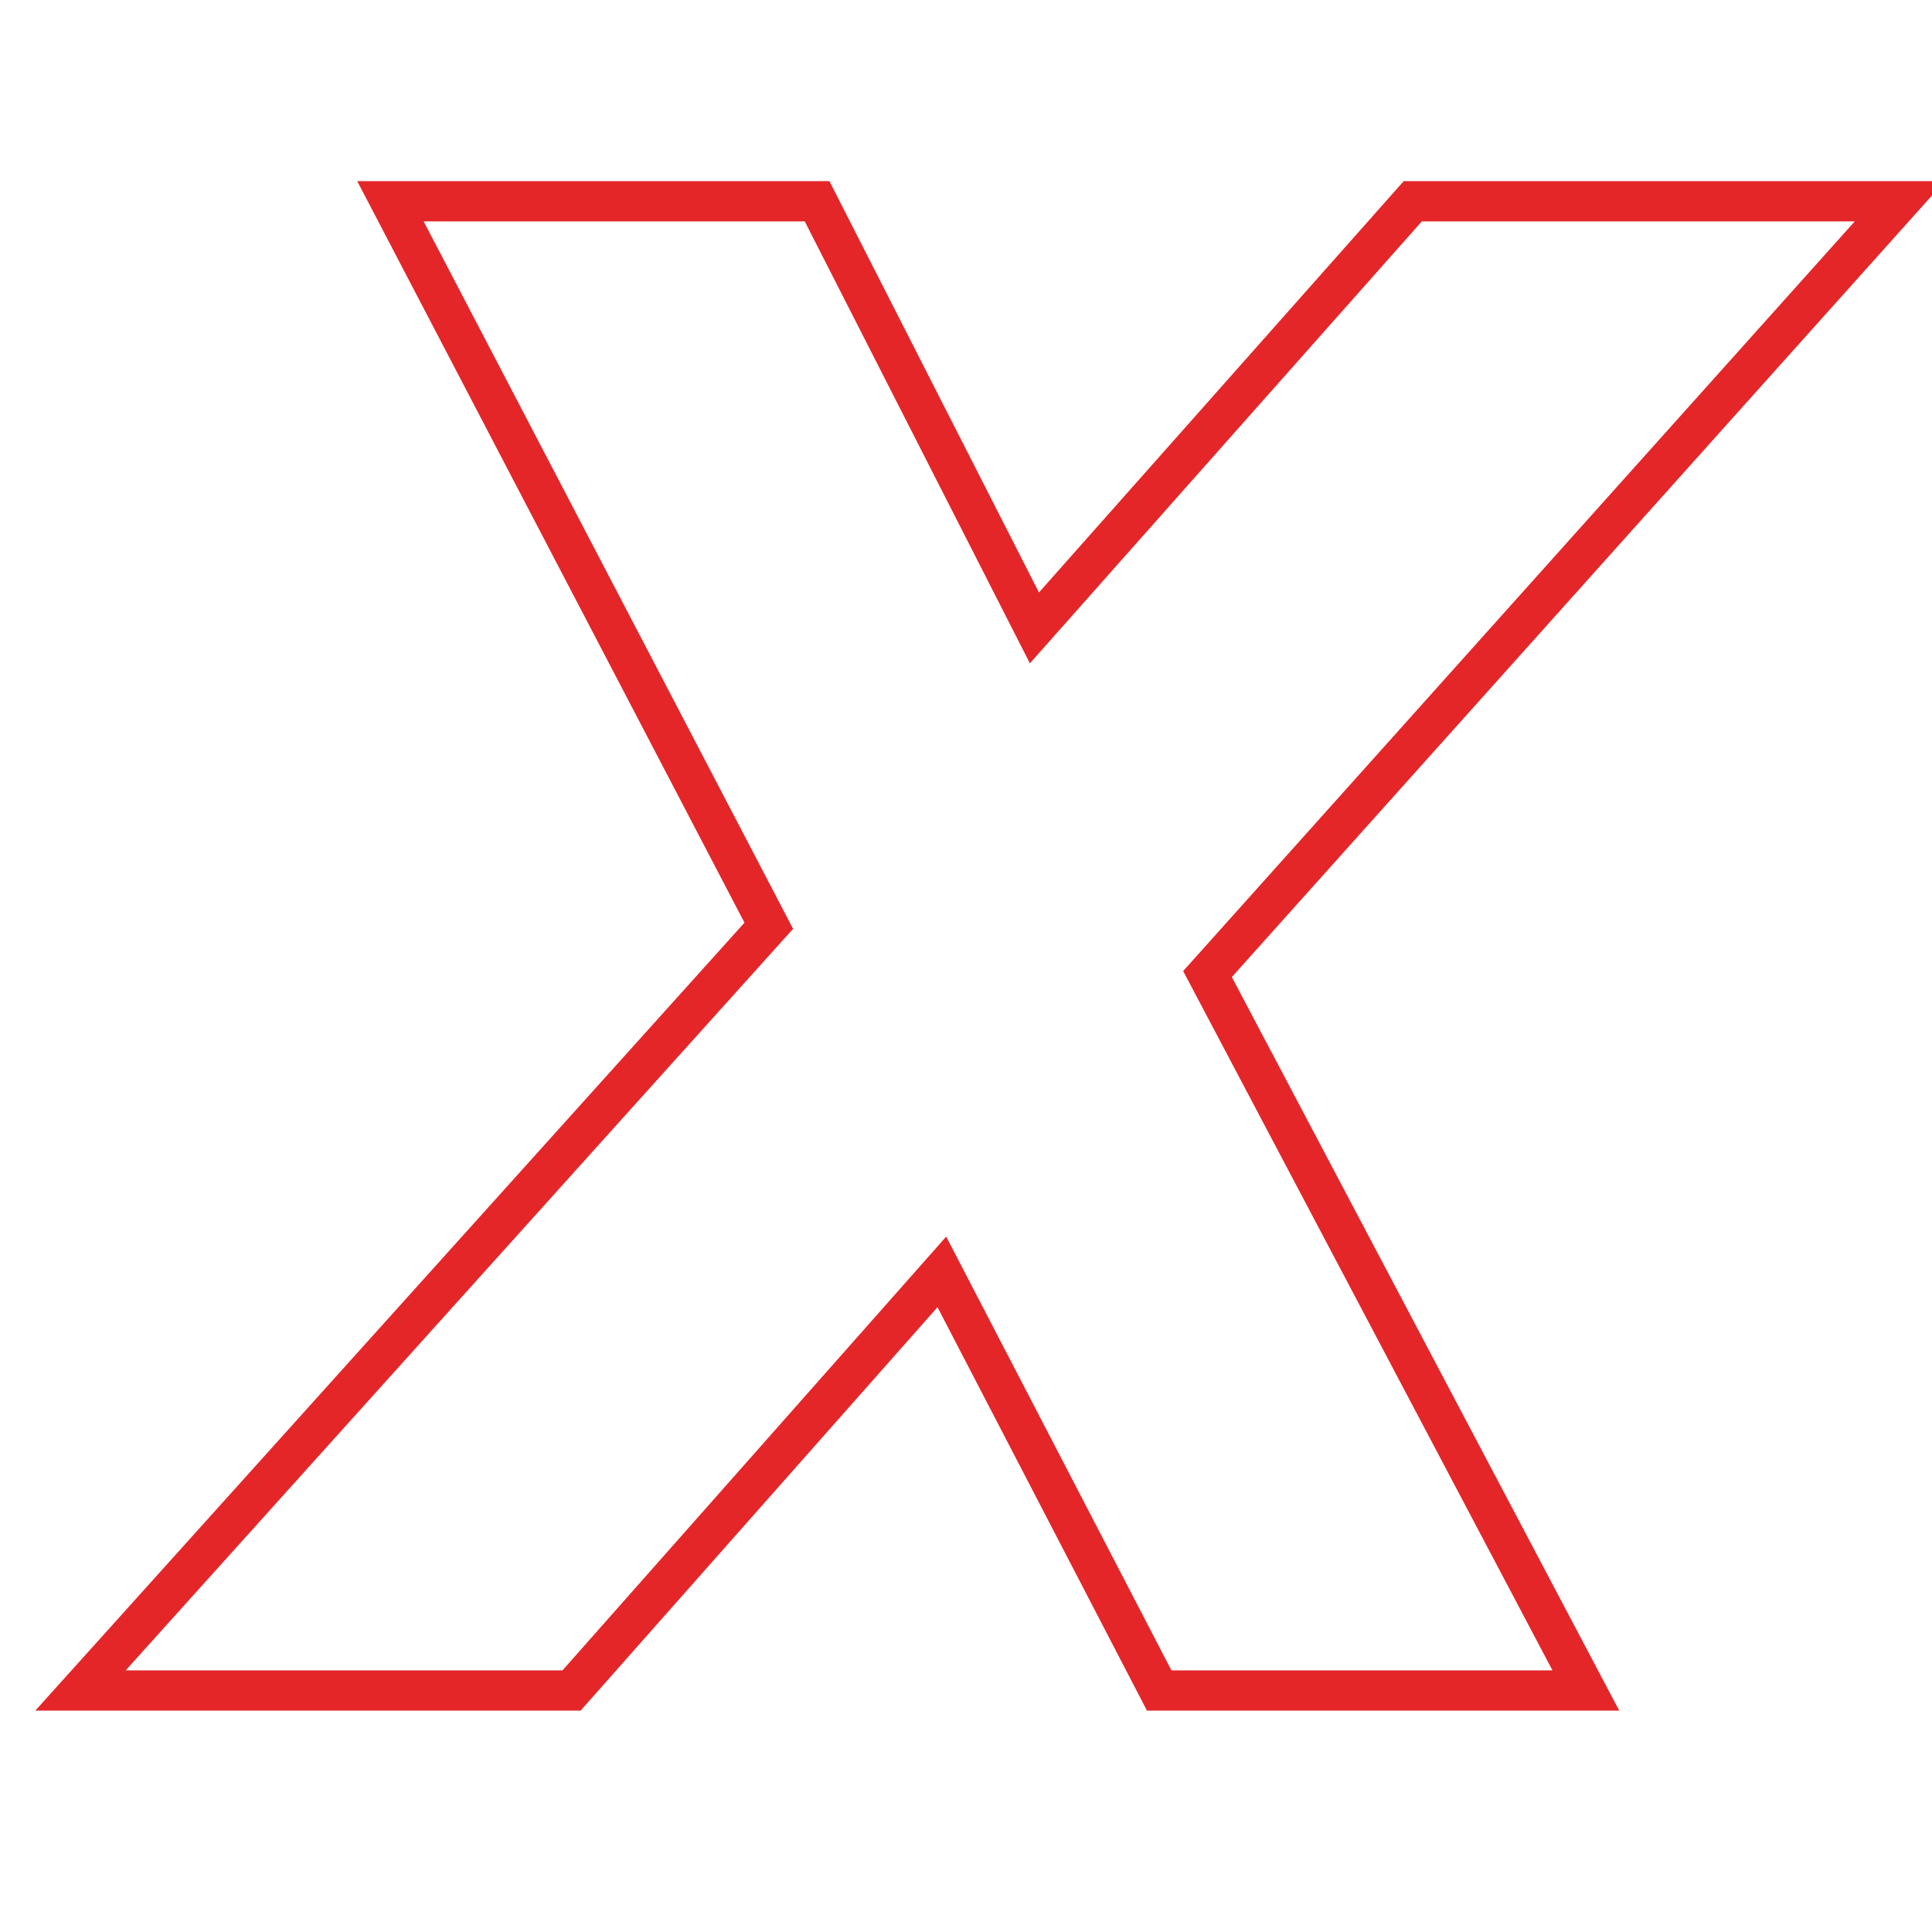 <?xml version="1.0" encoding="utf-8"?>
<!-- Generator: Adobe Illustrator 25.2.3, SVG Export Plug-In . SVG Version: 6.00 Build 0)  -->
<svg version="1.1" id="Layer_1" xmlns="http://www.w3.org/2000/svg" xmlns:xlink="http://www.w3.org/1999/xlink" x="0px" y="0px"
	 viewBox="0 0 48 48" style="enable-background:new 0 0 48 48;" xml:space="preserve">
<style type="text/css">
	.st0{fill:none;stroke:#E42629;stroke-miterlimit:10;}
</style>
<g id="Layer_1-2">
	<path class="st0" d="M23.4,31.6L14.2,42H2L19.1,23L9.7,5h10.6l5.4,10.6L35.1,5h12.1L30,24.2L39.4,42H28.8L23.4,31.6L23.4,31.6z"/>
</g>
</svg>
